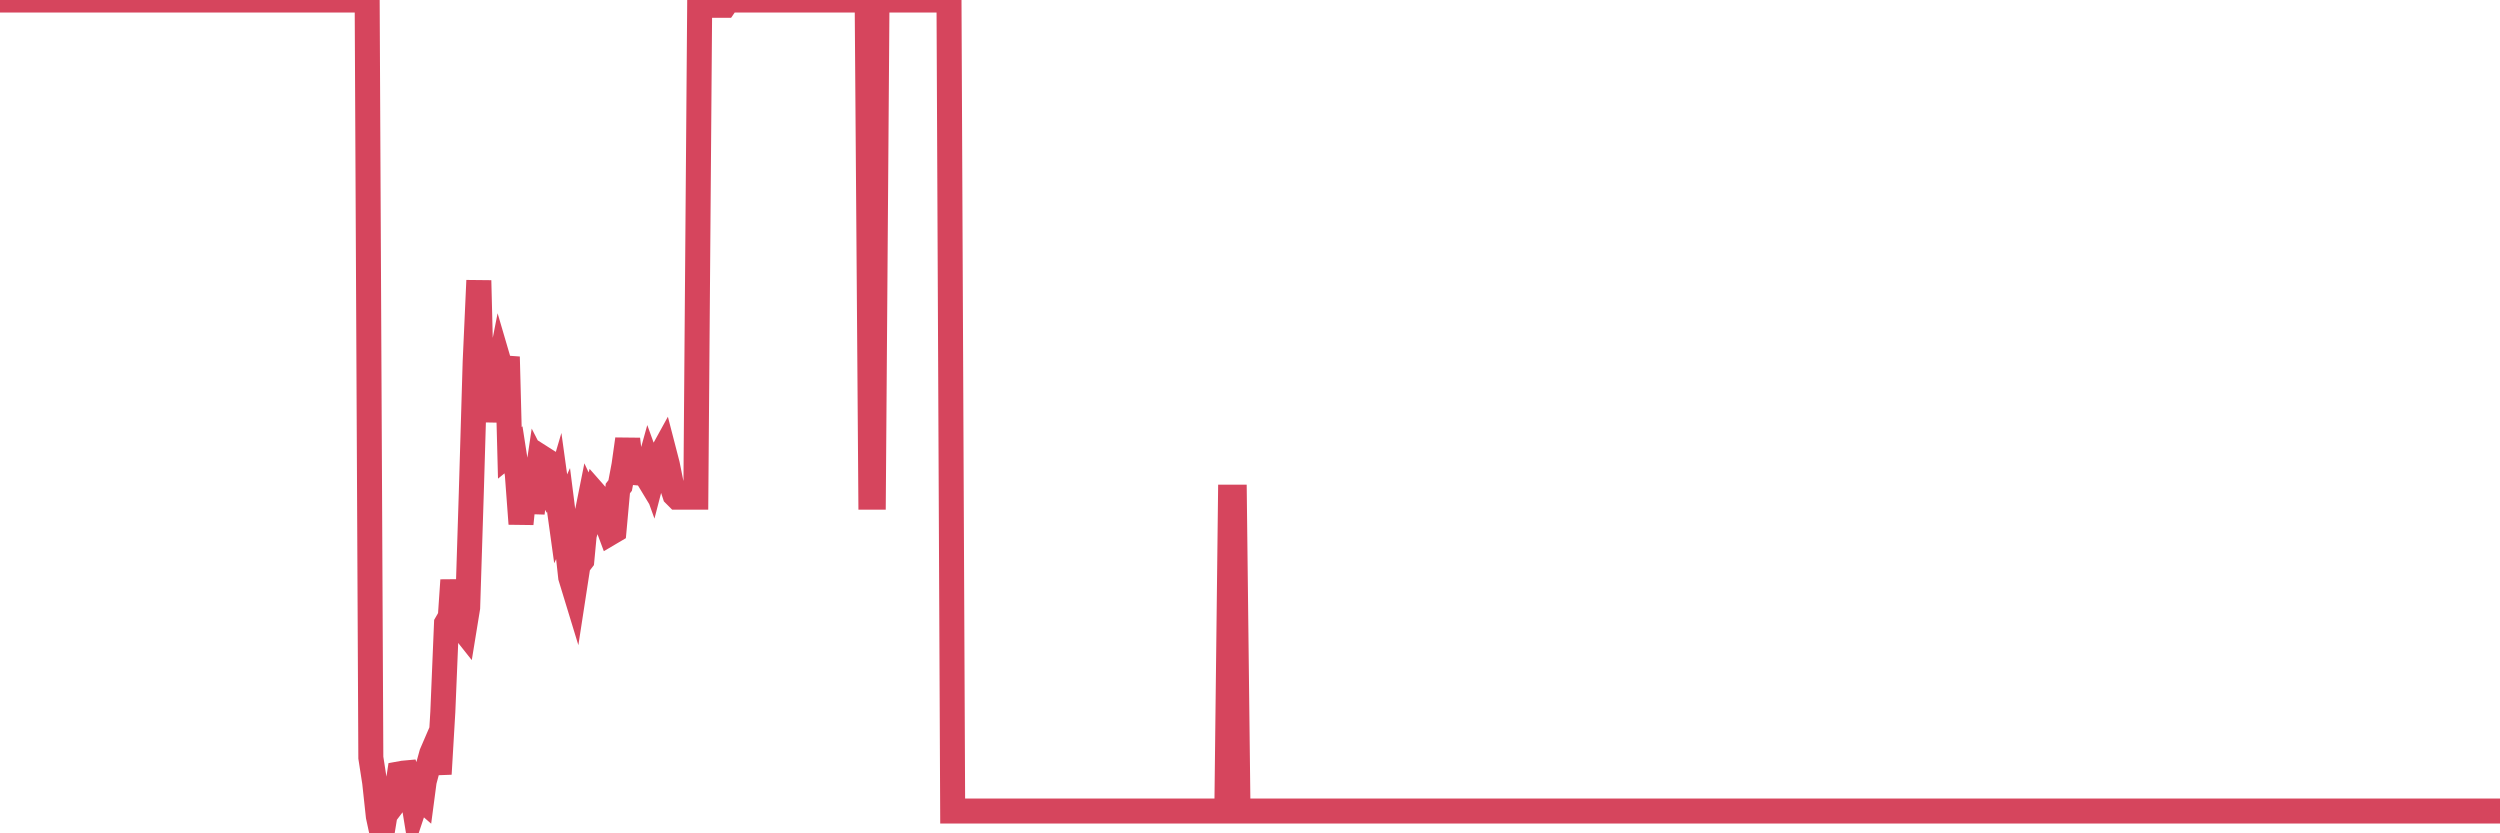 <?xml version="1.0"?><svg width="150px" height="50px" xmlns="http://www.w3.org/2000/svg" xmlns:xlink="http://www.w3.org/1999/xlink"> <polyline fill="none" stroke="#d6455d" stroke-width="1.5px" stroke-linecap="round" stroke-miterlimit="5" points="0.00,0.00 0.22,0.00 0.45,0.00 0.67,0.00 0.89,0.00 1.12,0.00 1.34,0.00 1.56,0.00 1.71,0.00 1.94,0.00 2.16,0.00 2.38,0.00 2.61,0.00 2.83,0.00 3.05,0.00 3.27,0.00 3.42,0.00 3.65,0.00 3.87,0.00 4.09,0.00 4.32,0.00 4.54,0.00 4.76,0.00 4.99,0.00 5.14,0.00 5.36,0.00 5.58,0.00 5.81,0.00 6.03,0.00 6.25,0.00 6.48,0.00 6.70,0.00 6.85,0.00 7.07,0.00 7.29,0.00 7.52,0.00 7.74,0.00 7.96,0.00 8.19,0.00 8.41,0.00 8.56,0.00 8.78,0.00 9.01,0.00 9.23,0.00 9.45,0.00 9.68,0.00 9.90,0.00 10.12,0.00 10.27,0.00 10.49,0.00 10.72,0.00 10.94,0.00 11.16,0.00 11.39,0.00 11.61,0.00 11.83,0.00 11.98,0.00 12.21,0.00 12.43,0.00 12.65,0.00 12.88,0.00 13.10,0.00 13.32,0.00 13.55,0.00 13.70,0.00 13.92,0.00 14.14,0.00 14.36,0.00 14.59,0.00 14.81,0.00 15.03,0.00 15.26,0.00 15.41,0.00 15.63,0.00 15.85,0.00 16.08,0.00 16.30,0.00 16.52,0.00 16.75,0.00 16.90,0.00 17.12,0.00 17.34,0.00 17.57,0.00 17.79,0.00 18.01,0.00 18.24,0.00 18.46,0.00 18.61,0.00 18.83,0.00 19.05,0.00 19.28,0.00 19.50,0.00 19.72,0.00 19.95,0.00 20.17,0.00 20.32,0.00 20.54,0.00 20.77,0.00 20.99,0.00 21.21,0.00 21.44,0.00 21.66,0.00 21.88,0.00 22.03,0.00 22.25,45.46 22.48,46.94 22.70,48.98 22.92,50.00 23.15,48.59 23.37,48.53 23.59,48.24 23.74,47.95 23.97,46.43 24.19,46.39 24.41,46.37 24.64,47.05 24.86,48.40 25.08,47.74 25.31,47.94 25.45,46.88 25.68,46.02 25.90,45.22 26.12,44.71 26.35,46.44 26.57,42.71 26.79,37.41 27.02,37.01 27.17,34.81 27.39,37.38 27.61,37.52 27.84,37.81 28.06,36.46 28.28,29.51 28.51,21.71 28.73,16.83 28.88,22.87 29.10,23.45 29.33,25.24 29.55,23.92 29.77,23.12 30.00,21.95 30.22,22.70 30.44,21.41 30.59,27.17 30.81,26.99 31.04,28.47 31.26,31.43 31.48,29.23 31.71,27.53 31.93,30.78 32.08,29.62 32.30,28.14 32.53,28.59 32.75,27.62 32.97,27.76 33.20,30.29 33.42,29.54 33.64,31.13 33.79,30.80 34.01,32.53 34.24,34.63 34.46,35.35 34.68,33.92 34.91,33.62 35.13,31.28 35.35,30.18 35.50,30.50 35.73,29.67 35.95,29.92 36.17,30.76 36.40,31.38 36.62,31.97 36.84,31.84 37.07,29.31 37.21,29.13 37.44,27.91 37.66,26.35 37.88,28.20 38.11,28.36 38.33,28.38 38.55,28.13 38.78,28.51 38.93,27.97 39.15,28.58 39.37,27.73 39.60,27.42 39.82,27.02 40.04,27.87 40.27,29.01 40.49,29.68 40.64,29.83 40.86,29.83 41.09,29.83 41.31,29.83 41.53,29.83 41.75,29.83 41.98,0.32 42.20,0.32 42.35,0.32 42.57,0.32 42.80,0.32 43.02,0.32 43.24,0.32 43.47,0.32 43.69,0.00 43.91,0.00 44.06,0.00 44.29,0.00 44.51,0.00 44.73,0.00 44.96,0.00 45.18,0.00 45.40,0.00 45.63,0.00 45.77,0.00 46.00,0.00 46.22,0.00 46.44,0.00 46.67,0.00 46.89,0.00 47.11,0.00 47.34,0.00 47.49,0.00 47.71,0.00 47.93,0.00 48.16,0.00 48.38,0.00 48.60,0.00 48.83,0.00 48.97,0.00 49.20,0.00 49.42,0.00 49.64,0.00 49.87,0.00 50.09,0.00 50.31,0.00 50.54,0.00 50.69,0.00 50.91,0.00 51.13,0.00 51.36,0.00 51.58,0.00 51.80,0.00 52.03,0.00 52.25,29.83 52.40,29.83 52.62,0.00 52.84,0.00 53.07,0.00 53.29,0.00 53.51,0.00 53.74,0.00 53.96,0.00 54.11,0.00 54.33,0.00 54.56,0.00 54.78,0.00 55.00,0.00 55.23,0.00 55.45,0.00 55.67,0.00 55.82,0.00 56.05,0.00 56.27,0.00 56.49,0.00 56.72,0.00 56.94,0.00 57.16,48.66 57.39,48.66 57.53,48.66 57.76,48.66 57.98,48.66 58.20,48.66 58.43,48.66 58.65,48.66 58.87,48.66 59.10,48.66 59.25,48.66 59.47,48.66 59.69,48.66 59.92,48.66 60.14,48.66 60.36,48.66 60.59,48.66 60.81,48.66 60.96,48.66 61.18,48.66 61.40,48.66 61.63,48.66 61.85,48.66 62.07,48.66 62.30,48.66 62.52,48.66 62.67,48.66 62.89,48.66 63.12,48.66 63.34,48.66 63.56,48.66 63.79,48.66 64.01,48.66 64.16,48.66 64.38,48.66 64.60,48.66 64.83,48.66 65.05,48.66 65.27,48.66 65.50,48.66 65.72,48.66 65.87,48.66 66.09,48.66 66.32,48.66 66.54,48.66 66.76,48.66 66.99,48.66 67.21,48.66 67.43,48.66 67.58,48.66 67.81,48.66 68.03,48.66 68.25,48.66 68.48,48.66 68.70,48.66 68.92,48.66 69.14,48.66 69.29,48.66 69.52,48.66 69.74,48.66 69.96,48.66 70.19,48.66 70.41,48.66 70.63,48.66 70.86,48.66 71.01,48.66 71.23,48.66 71.45,48.66 71.68,48.66 71.90,48.66 72.12,48.66 72.35,48.66 72.57,48.66 72.72,48.66 72.94,48.66 73.16,48.66 73.39,48.66 73.61,48.66 73.83,29.83 74.06,29.83 74.28,48.66 74.43,48.66 74.65,48.66 74.88,48.66 75.10,48.66 75.32,48.66 75.55,48.66 75.77,48.66 75.99,48.66 76.14,48.66 76.36,48.66 76.59,48.66 76.81,48.66 77.03,48.66 77.26,48.66 77.48,48.66 77.70,48.66 77.85,48.66 78.08,48.66 78.30,48.66 78.52,48.66 78.75,48.66 78.97,48.66 79.19,48.66 79.42,48.66 79.57,48.66 79.79,48.66 80.01,48.66 80.23,48.66 80.46,48.66 80.68,48.66 80.90,48.66 81.05,48.66 81.28,48.66 81.50,48.66 81.72,48.66 81.95,48.66 82.17,48.66 82.39,48.66 82.62,48.66 82.77,48.66 82.99,48.66 83.21,48.66 83.44,48.66 83.66,48.66 83.88,48.66 84.11,48.66 84.33,48.66 84.48,48.66 84.70,48.66 84.92,48.66 85.15,48.66 85.37,48.66 85.59,48.66 85.82,48.66 86.04,48.66 86.19,48.66 86.41,48.66 86.64,48.66 86.86,48.66 87.08,48.66 87.31,48.66 87.53,48.66 87.75,48.66 87.90,48.66 88.12,48.66 88.35,48.66 88.57,48.66 88.79,48.66 89.02,48.66 89.24,48.66 89.46,48.66 89.61,48.66 89.84,48.66 90.06,48.66 90.28,48.66 90.51,48.66 90.73,48.66 90.95,48.66 91.18,48.66 91.32,48.66 91.55,48.66 91.77,48.66 91.99,48.66 92.22,48.66 92.44,48.66 92.66,48.66 92.89,48.66 93.04,48.66 93.26,48.66 93.48,48.66 93.71,48.66 93.93,48.66 94.15,48.66 94.38,48.66 94.60,48.66 94.75,48.66 94.97,48.66 95.20,48.66 95.42,48.66 95.64,48.66 95.87,48.66 96.09,48.66 96.24,48.66 96.46,48.66 96.68,48.66 96.91,48.66 97.13,48.66 97.35,48.66 97.58,48.66 97.80,48.66 97.95,48.66 98.17,48.66 98.40,48.66 98.62,48.66 98.84,48.66 99.07,48.66 99.29,48.66 99.51,48.66 99.66,48.66 99.88,48.66 100.11,48.66 100.33,48.66 100.55,48.66 100.78,48.66 101.00,48.66 101.22,48.66 101.37,48.66 101.60,48.66 101.82,48.66 102.04,48.66 102.27,48.66 102.49,48.66 102.71,48.66 102.94,48.66 103.08,48.66 103.31,48.66 103.53,48.66 103.75,48.66 103.98,48.66 104.20,48.66 104.42,48.66 104.65,48.66 104.80,48.66 105.02,48.66 105.24,48.66 105.47,48.66 105.69,48.66 105.91,48.66 106.14,48.66 106.36,48.66 106.51,48.66 106.73,48.66 106.96,48.66 107.18,48.66 107.40,48.66 107.62,48.66 107.85,48.66 108.07,48.66 108.22,48.66 108.44,48.66 108.67,48.66 108.89,48.66 109.11,48.66 109.34,48.66 109.56,48.66 109.78,48.66 109.93,48.66 110.16,48.66 110.38,48.66 110.60,48.66 110.83,48.66 111.05,48.66 111.27,48.66 111.50,48.66 111.64,48.66 111.87,48.66 112.09,48.66 112.31,48.66 112.54,48.66 112.76,48.66 112.98,48.66 113.13,48.66 113.36,48.66 113.58,48.66 113.80,48.66 114.03,48.66 114.25,48.66 114.47,48.66 114.70,48.66 114.84,48.66 115.07,48.66 115.29,48.66 115.51,48.66 115.74,48.66 115.96,48.66 116.18,48.66 116.41,48.66 116.56,48.66 116.78,48.66 117.00,48.66 117.23,48.66 117.45,48.66 117.67,48.66 117.90,48.66 118.12,48.66 118.27,48.66 118.49,48.66 118.71,48.66 118.94,48.66 119.16,48.66 119.38,48.66 119.61,48.66 119.83,48.66 119.98,48.66 120.20,48.66 120.43,48.66 120.65,48.66 120.87,48.66 121.10,48.66 121.32,48.66 121.54,48.66 121.69,48.66 121.92,48.66 122.14,48.66 122.36,48.66 122.59,48.66 122.81,48.66 123.03,48.66 123.26,48.66 123.40,48.66 123.63,48.66 123.85,48.66 124.07,48.66 124.30,48.66 124.52,48.66 124.74,48.66 124.97,48.66 125.12,48.66 125.34,48.66 125.56,48.66 125.79,48.66 126.01,48.66 126.23,48.66 126.46,48.66 126.68,48.66 126.83,48.66 127.05,48.66 127.27,48.66 127.50,48.66 127.72,48.66 127.94,48.66 128.17,48.66 128.32,48.66 128.54,48.66 128.76,48.66 128.99,48.66 129.21,48.66 129.43,48.66 129.66,48.66 129.88,48.66 130.03,48.66 130.25,48.66 130.47,48.66 130.70,48.66 130.92,48.66 131.14,48.66 131.37,48.66 131.59,48.66 131.74,48.66 131.96,48.66 132.19,48.66 132.41,48.66 132.63,48.66 132.86,48.66 133.08,48.66 133.30,48.66 133.45,48.66 133.68,48.66 133.90,48.66 134.12,48.66 134.35,48.66 134.57,48.66 134.79,48.66 135.01,48.66 135.16,48.66 135.39,48.66 135.61,48.66 135.83,48.66 136.06,48.66 136.28,48.66 136.50,48.66 136.73,48.66 136.88,48.66 137.10,48.66 137.32,48.66 137.55,48.66 137.77,48.66 137.99,48.66 138.22,48.66 138.44,48.66 138.59,48.66 138.81,48.66 139.03,48.66 139.26,48.66 139.48,48.66 139.70,48.66 139.93,48.66 140.15,48.66 140.30,48.66 140.52,48.66 140.75,48.66 140.97,48.66 141.19,48.66 141.42,48.66 141.64,48.66 141.86,48.66 142.01,48.66 142.23,48.66 142.46,48.66 142.68,48.66 142.90,48.66 143.13,48.66 143.35,48.66 143.57,48.66 143.72,48.66 143.95,48.66 144.17,48.66 144.39,48.66 144.62,48.66 144.84,48.66 145.06,48.66 145.21,48.66 145.43,48.66 145.66,48.66 145.88,48.66 146.10,48.66 146.33,48.66 146.55,48.66 146.77,48.66 146.92,48.66 147.15,48.66 147.37,48.66 147.59,48.66 147.82,48.66 148.04,48.66 148.26,48.66 148.49,48.66 148.64,48.66 148.86,48.66 149.08,48.66 149.31,48.66 149.53,48.66 149.75,48.66 150.00,48.66 "/></svg>